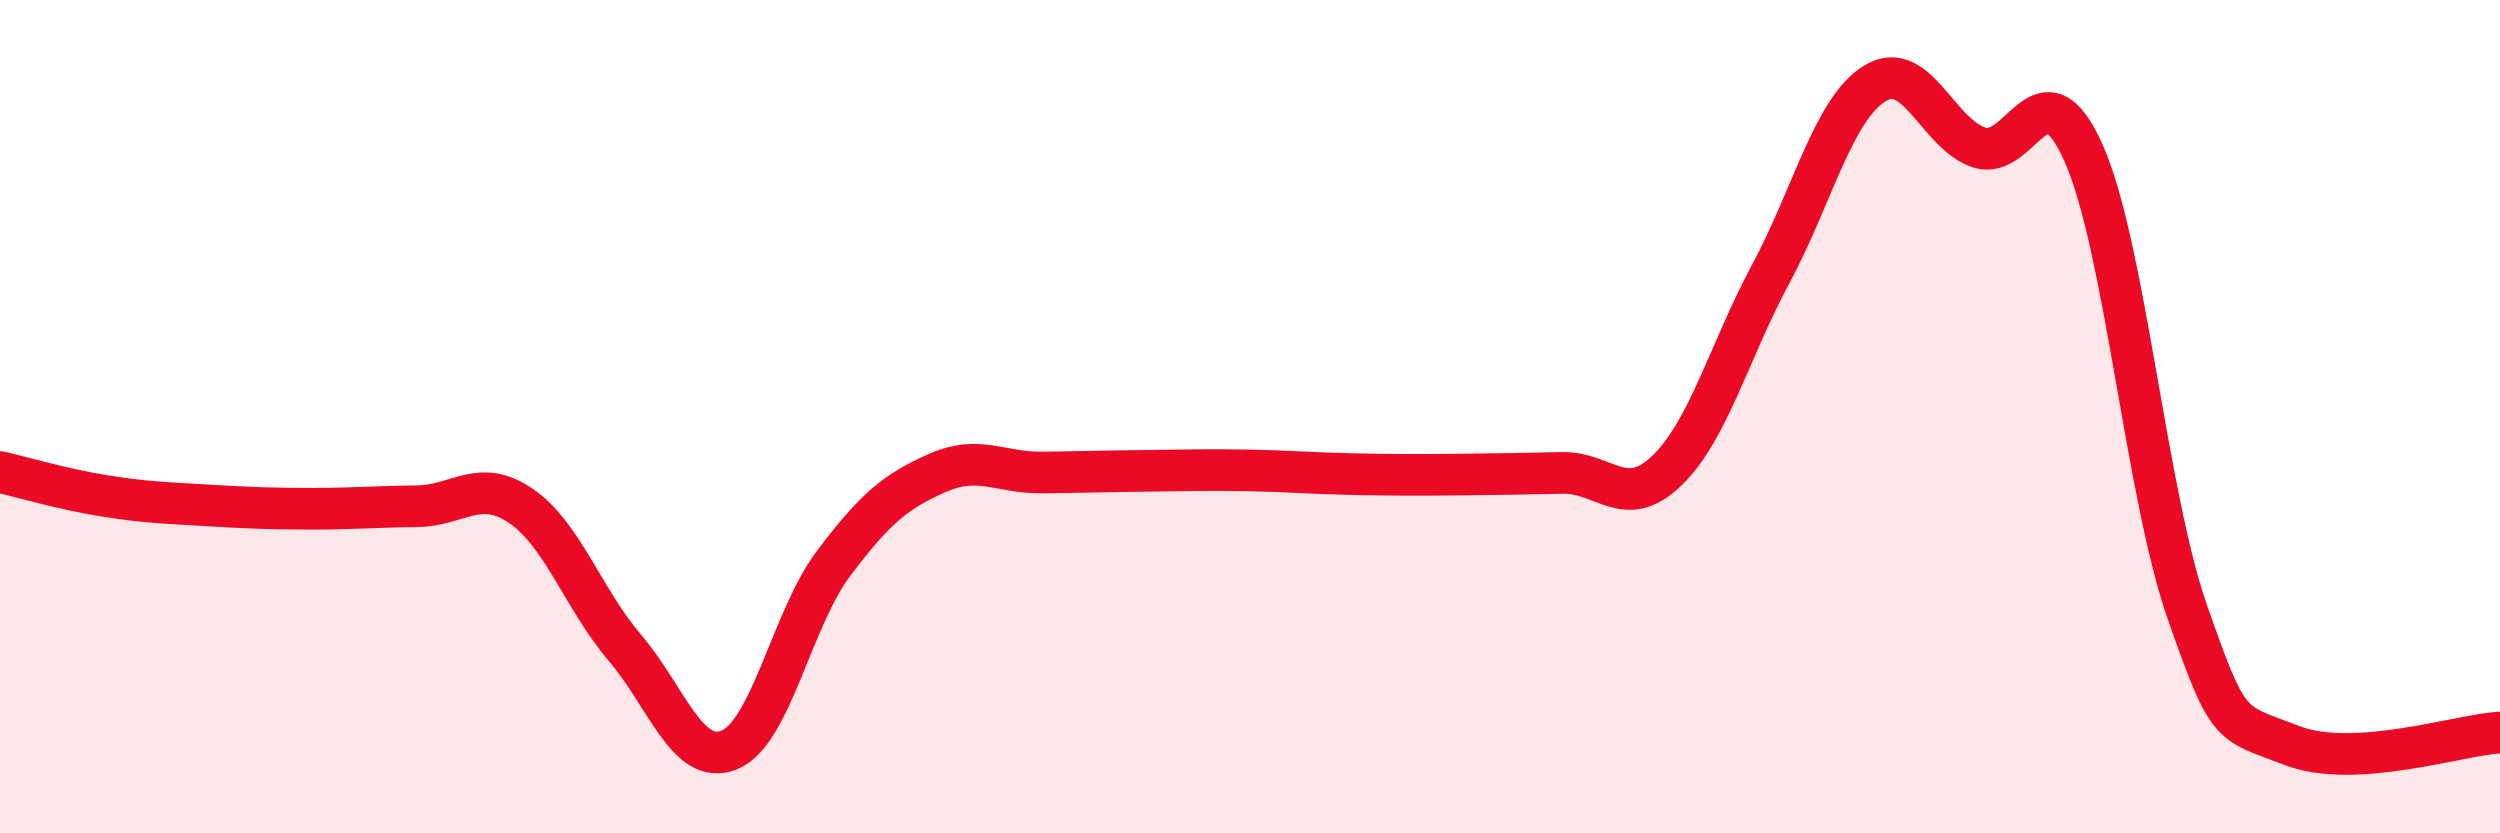 
    <svg width="60" height="20" viewBox="0 0 60 20" xmlns="http://www.w3.org/2000/svg">
      <path
        d="M 0,11.33 C 0.5,11.44 1.5,11.74 2.5,11.9 C 3.5,12.06 4,12.07 5,12.13 C 6,12.19 6.5,12.21 7.5,12.21 C 8.5,12.21 9,12.16 10,12.15 C 11,12.14 11.5,11.46 12.5,12.14 C 13.5,12.82 14,14.38 15,15.55 C 16,16.72 16.5,18.4 17.5,18 C 18.5,17.6 19,14.86 20,13.53 C 21,12.2 21.5,11.79 22.5,11.35 C 23.5,10.91 24,11.35 25,11.34 C 26,11.33 26.5,11.31 27.5,11.3 C 28.5,11.29 29,11.27 30,11.29 C 31,11.31 31.5,11.36 32.5,11.38 C 33.5,11.4 34,11.4 35,11.39 C 36,11.38 36.5,11.37 37.5,11.35 C 38.5,11.33 39,12.26 40,11.3 C 41,10.34 41.5,8.43 42.5,6.57 C 43.5,4.71 44,2.61 45,2 C 46,1.39 46.5,3.21 47.5,3.54 C 48.5,3.87 49,1.43 50,3.66 C 51,5.89 51.5,11.85 52.5,14.7 C 53.5,17.55 53.5,17.31 55,17.89 C 56.5,18.47 59,17.64 60,17.58L60 20L0 20Z"
        fill="#EB0A25"
        opacity="0.1"
        stroke-linecap="round"
        stroke-linejoin="round"
      />
      <path
        d="M 0,11.33 C 0.5,11.44 1.5,11.74 2.5,11.9 C 3.5,12.06 4,12.07 5,12.13 C 6,12.19 6.5,12.21 7.5,12.21 C 8.5,12.21 9,12.16 10,12.15 C 11,12.14 11.5,11.46 12.5,12.14 C 13.5,12.82 14,14.38 15,15.55 C 16,16.72 16.5,18.4 17.5,18 C 18.5,17.6 19,14.86 20,13.53 C 21,12.2 21.5,11.79 22.5,11.35 C 23.5,10.91 24,11.35 25,11.34 C 26,11.33 26.5,11.31 27.5,11.3 C 28.5,11.29 29,11.27 30,11.29 C 31,11.31 31.5,11.36 32.5,11.38 C 33.5,11.4 34,11.4 35,11.39 C 36,11.38 36.5,11.37 37.5,11.35 C 38.5,11.33 39,12.26 40,11.3 C 41,10.34 41.5,8.43 42.5,6.57 C 43.5,4.71 44,2.61 45,2 C 46,1.39 46.5,3.21 47.5,3.54 C 48.5,3.87 49,1.43 50,3.66 C 51,5.89 51.5,11.85 52.5,14.7 C 53.5,17.55 53.5,17.31 55,17.89 C 56.5,18.47 59,17.64 60,17.58"
        stroke="#EB0A25"
        stroke-width="1"
        fill="none"
        stroke-linecap="round"
        stroke-linejoin="round"
      />
    </svg>
  